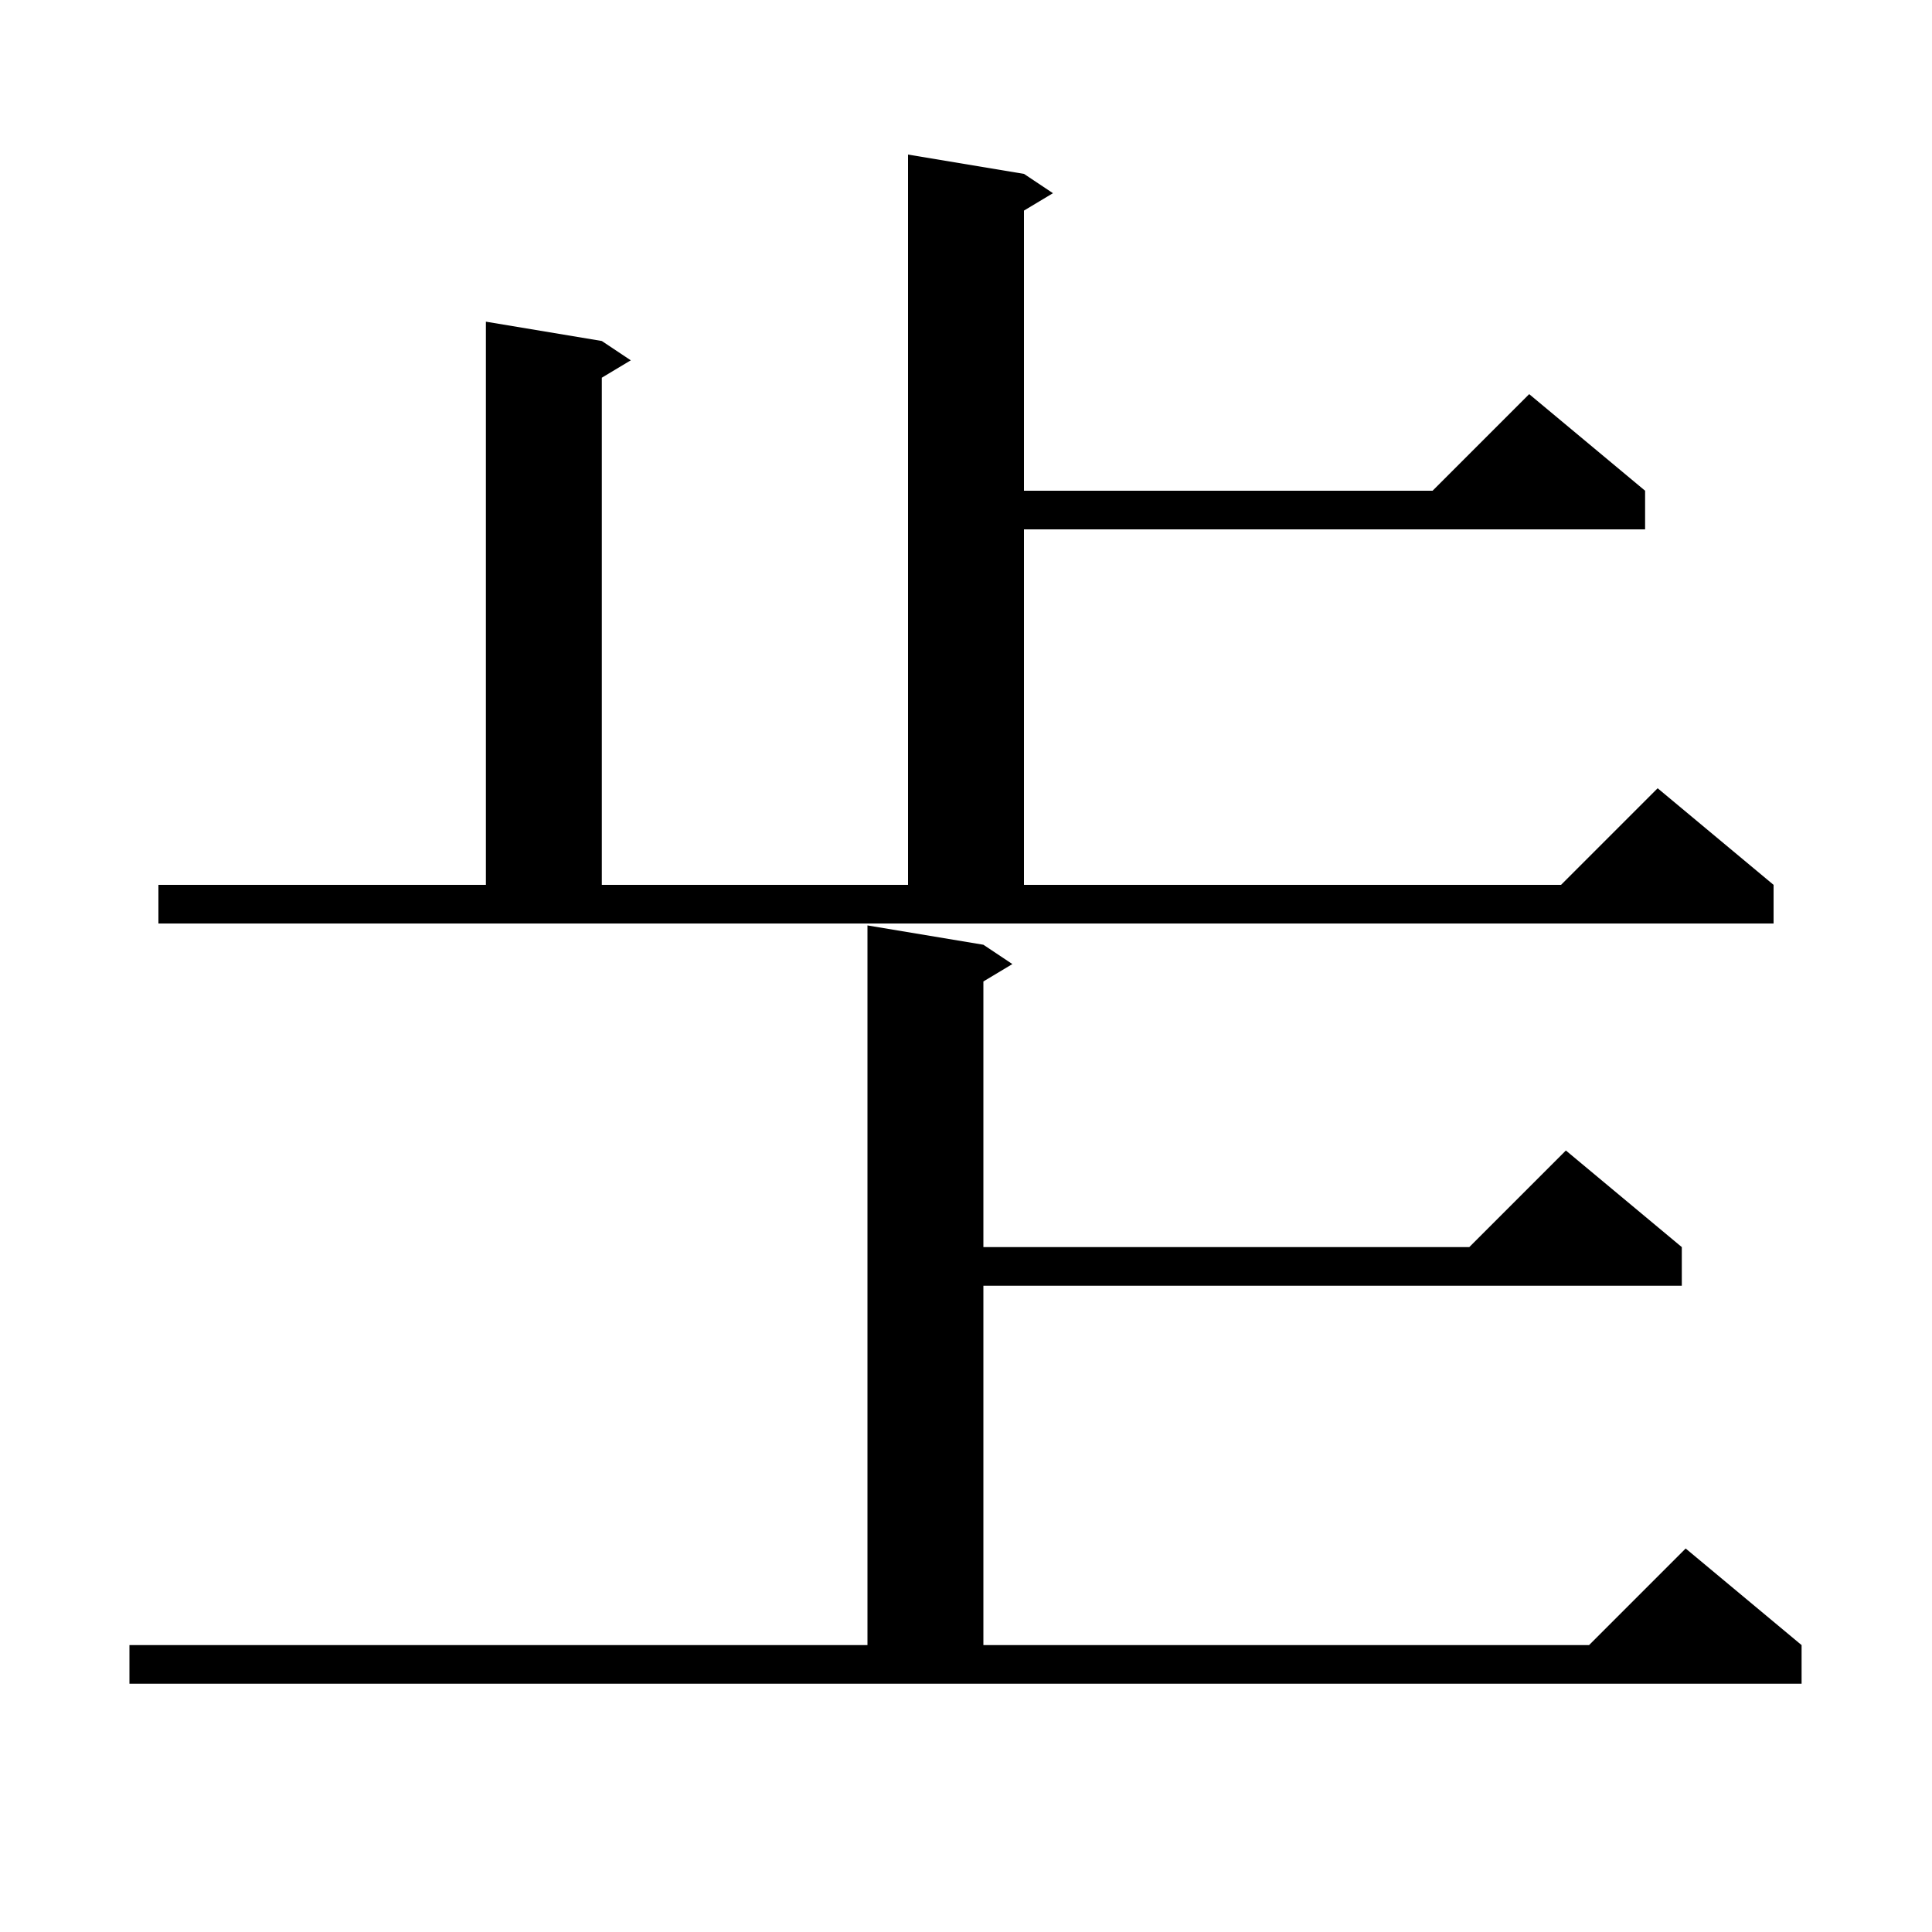 <svg xmlns="http://www.w3.org/2000/svg" xmlns:xlink="http://www.w3.org/1999/xlink" version="1.1" baseProfile="full" viewBox="0 0 200 200" width="200" height="200"><g fill="currentColor"><path d="M 13.4 170.3 L 89.8 170.3 L 89.8 95.8 L 101.8 97.8 L 104.8 99.8 L 101.8 101.6 L 101.8 129.1 L 152.1 129.1 L 162.1 119.1 L 174.1 129.1 L 174.1 133.1 L 101.8 133.1 L 101.8 170.3 L 164.5 170.3 L 174.5 160.3 L 186.5 170.3 L 186.5 174.3 L 13.4 174.3 Z M 16.4 91.6 L 50.3 91.6 L 50.3 33.3 L 62.3 35.3 L 65.3 37.3 L 62.3 39.1 L 62.3 91.6 L 94.0 91.6 L 94.0 16.0 L 106.0 18.0 L 109.0 20.0 L 106.0 21.8 L 106.0 50.8 L 148.3 50.8 L 158.3 40.8 L 170.3 50.8 L 170.3 54.8 L 106.0 54.8 L 106.0 91.6 L 161.6 91.6 L 171.6 81.6 L 183.6 91.6 L 183.6 95.6 L 16.4 95.6 Z "/></g></svg>